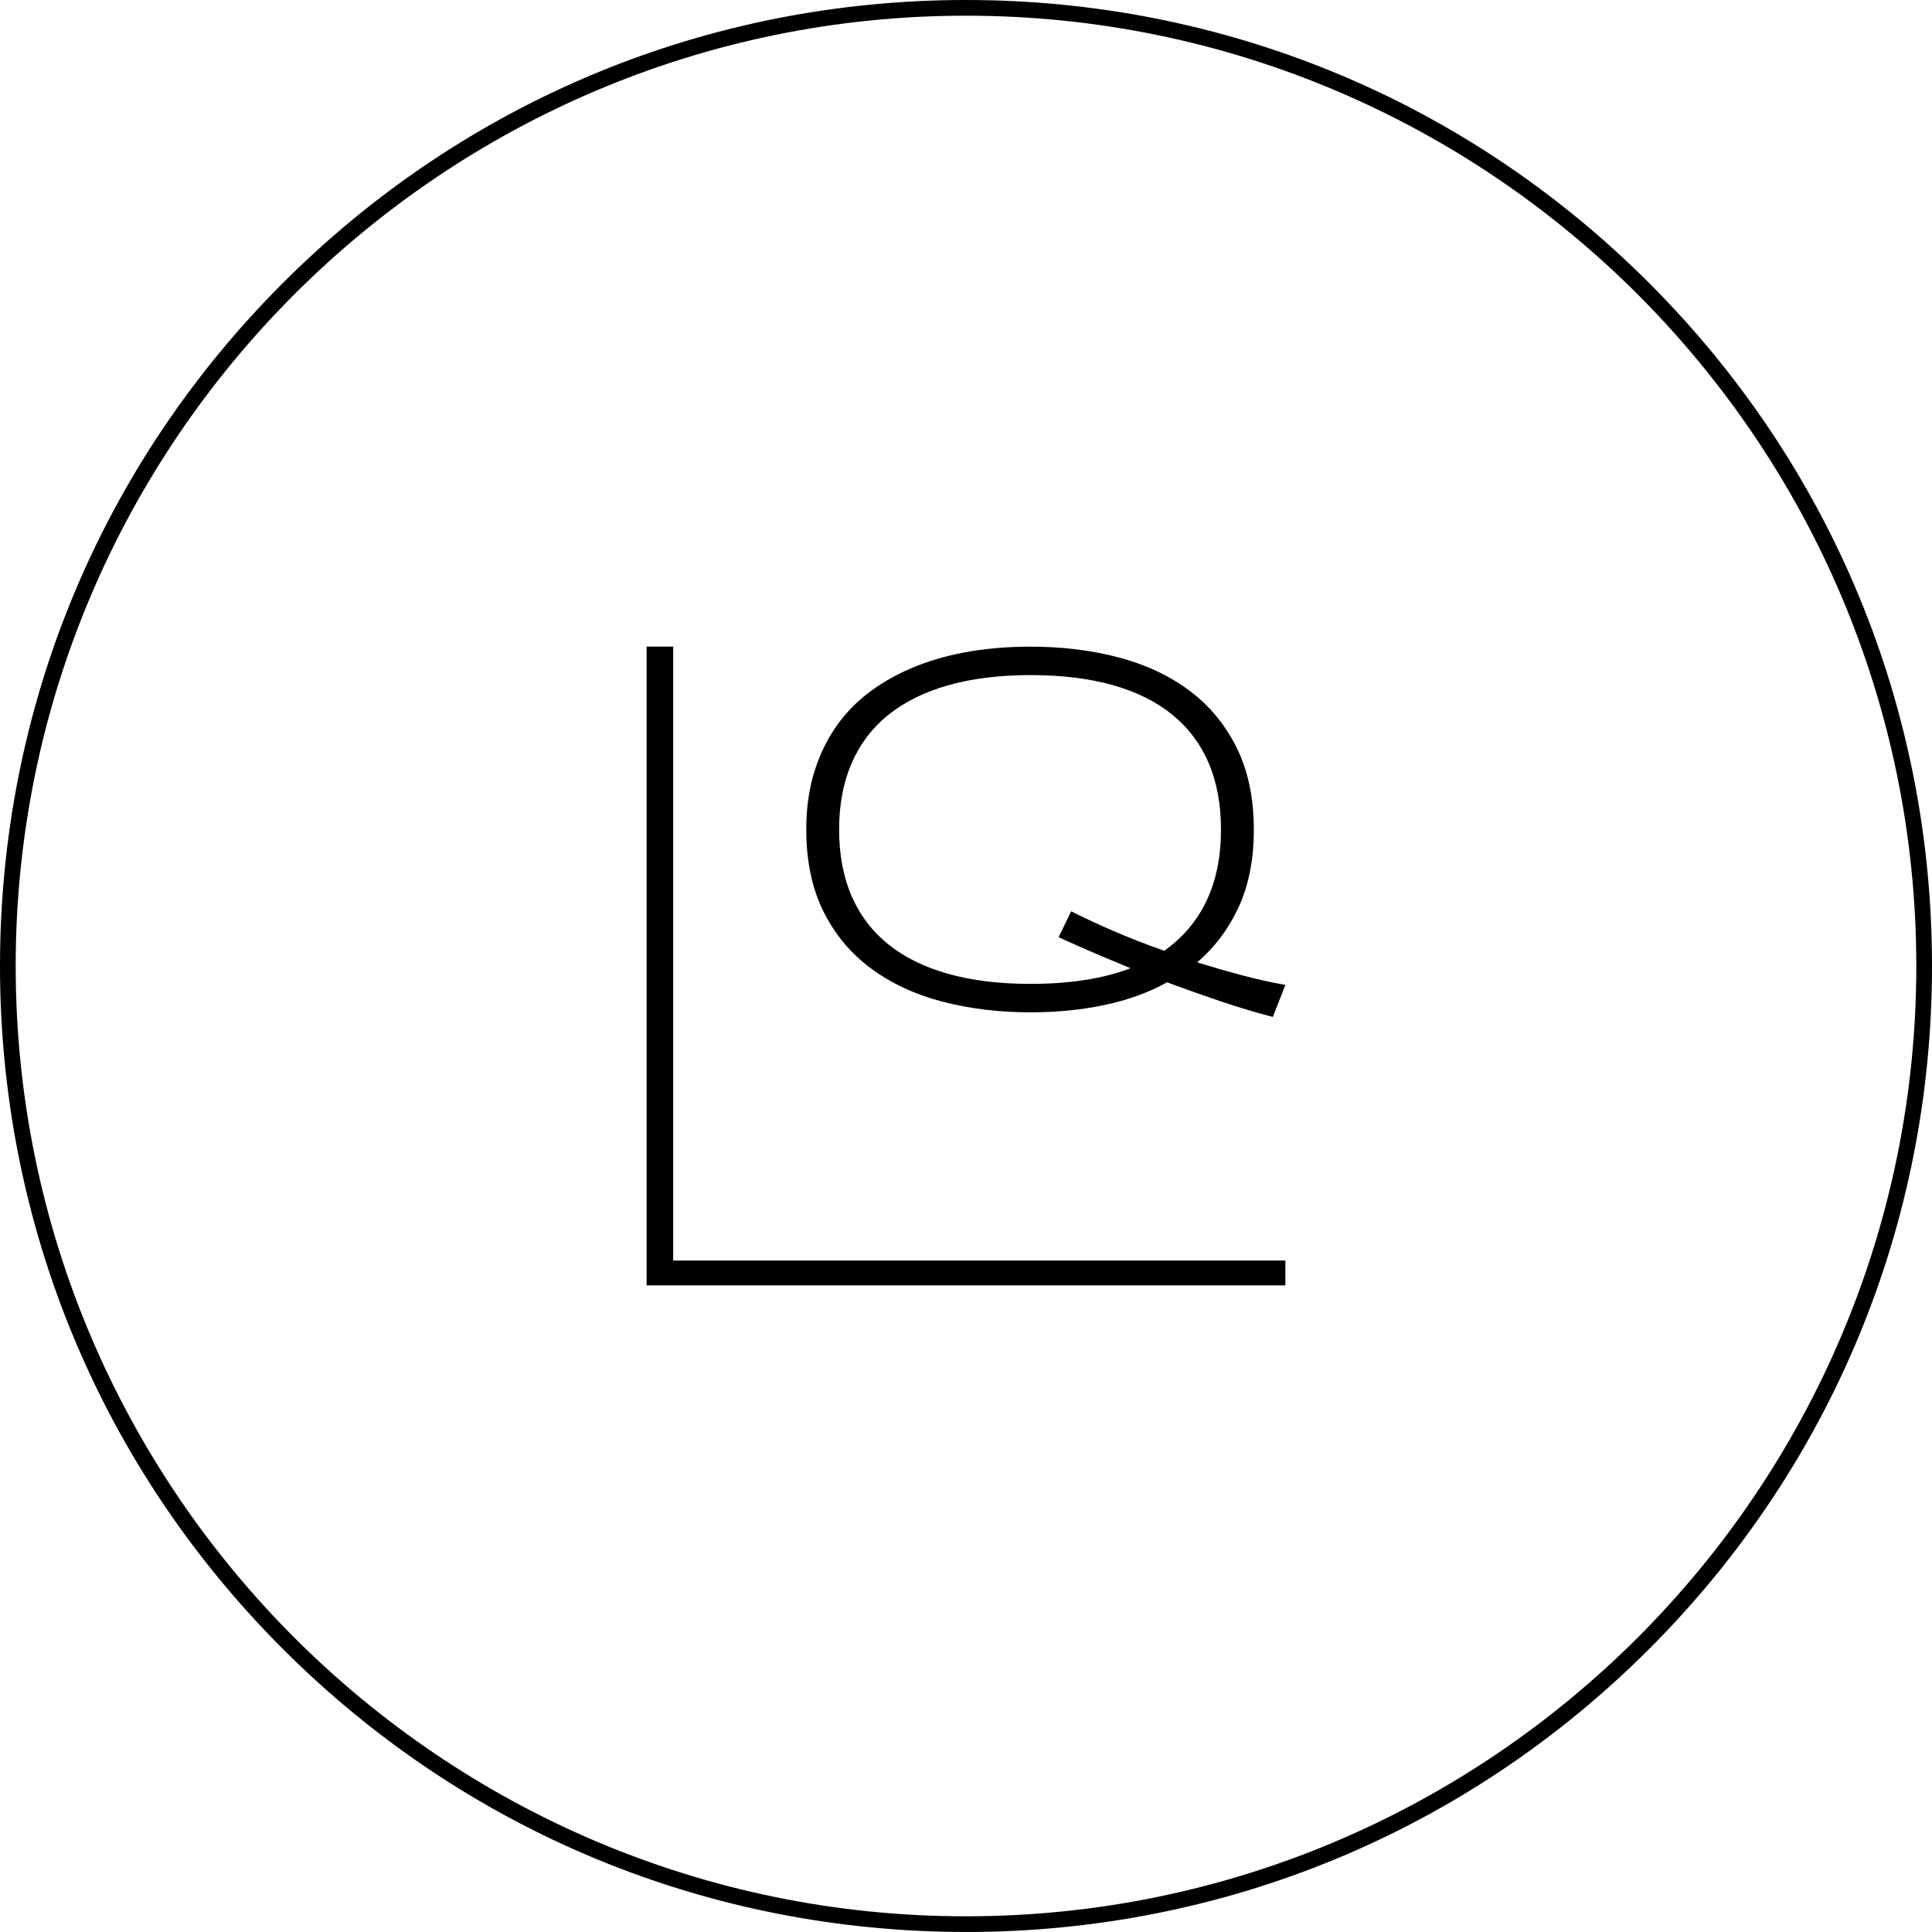 <svg xmlns="http://www.w3.org/2000/svg" id="Capa_1" data-name="Capa 1" viewBox="0 0 512 511.99"><path d="M256,511.99c-68.38,0-132.67-26.63-181.02-74.98C26.63,388.66,0,324.38,0,256S26.63,123.33,74.98,74.98C123.34,26.63,187.62,0,256,0s132.67,26.63,181.02,74.98c48.35,48.35,74.98,112.64,74.98,181.02s-26.63,132.67-74.98,181.02c-48.35,48.35-112.64,74.98-181.02,74.98Zm0-507.83C117.14,4.16,4.16,117.13,4.16,256s112.98,251.84,251.84,251.84,251.84-112.97,251.84-251.84S394.87,4.16,256,4.16Z"></path><polygon points="171.36 340.64 171.36 171.36 178.4 171.36 178.4 334.05 340.64 334.05 340.64 340.64 171.36 340.64"></polygon><path d="M332.28,219.82c0,7.88-1.34,14.72-4.01,20.53-2.67,5.8-6.34,10.69-11.01,14.68,4.08,1.26,8.07,2.42,12,3.46,3.92,1.04,7.71,1.88,11.38,2.52l-3.33,8.49c-4.39-1.13-9-2.51-13.83-4.14-4.83-1.63-9.55-3.31-14.18-5.03-4.94,2.72-10.47,4.72-16.62,6.01-6.14,1.29-12.65,1.94-19.54,1.94-8.38,0-16.2-.95-23.45-2.85-7.25-1.9-13.55-4.84-18.89-8.8-5.35-3.96-9.54-8.99-12.58-15.09-3.03-6.1-4.55-13.33-4.55-21.72,0-5.57,.7-10.64,2.1-15.19,1.41-4.56,3.38-8.63,5.91-12.23,2.54-3.6,5.61-6.72,9.21-9.34,3.6-2.63,7.61-4.82,12.03-6.56,4.42-1.75,9.17-3.04,14.24-3.88,5.07-.84,10.4-1.25,15.97-1.25,8.34,0,16.11,.95,23.31,2.85,7.21,1.9,13.46,4.84,18.76,8.8,5.3,3.96,9.47,8.99,12.51,15.09,3.03,6.1,4.56,13.33,4.56,21.72m-8.7,0c0-6.61-1.08-12.46-3.23-17.54-2.16-5.07-5.35-9.34-9.57-12.81-4.22-3.46-9.47-6.09-15.75-7.88-6.29-1.79-13.58-2.69-21.89-2.69s-15.62,.91-21.95,2.72c-6.32,1.81-11.62,4.46-15.88,7.92-4.27,3.46-7.48,7.75-9.67,12.84-2.17,5.1-3.26,10.91-3.26,17.43s1.09,12.46,3.26,17.54c2.19,5.07,5.4,9.34,9.67,12.81,4.26,3.46,9.56,6.09,15.88,7.88,6.33,1.79,13.65,2.69,21.95,2.69,10.44,0,19.26-1.39,26.48-4.15-2.75-1.13-5.29-2.19-7.6-3.16-2.3-.98-4.32-1.85-6.04-2.62-2-.86-3.8-1.68-5.43-2.45l3.33-6.86c3.67,1.86,7.57,3.67,11.71,5.44,4.14,1.76,8.45,3.44,12.94,5.03,4.95-3.49,8.69-7.92,11.24-13.29,2.54-5.37,3.81-11.65,3.81-18.86"></path></svg>